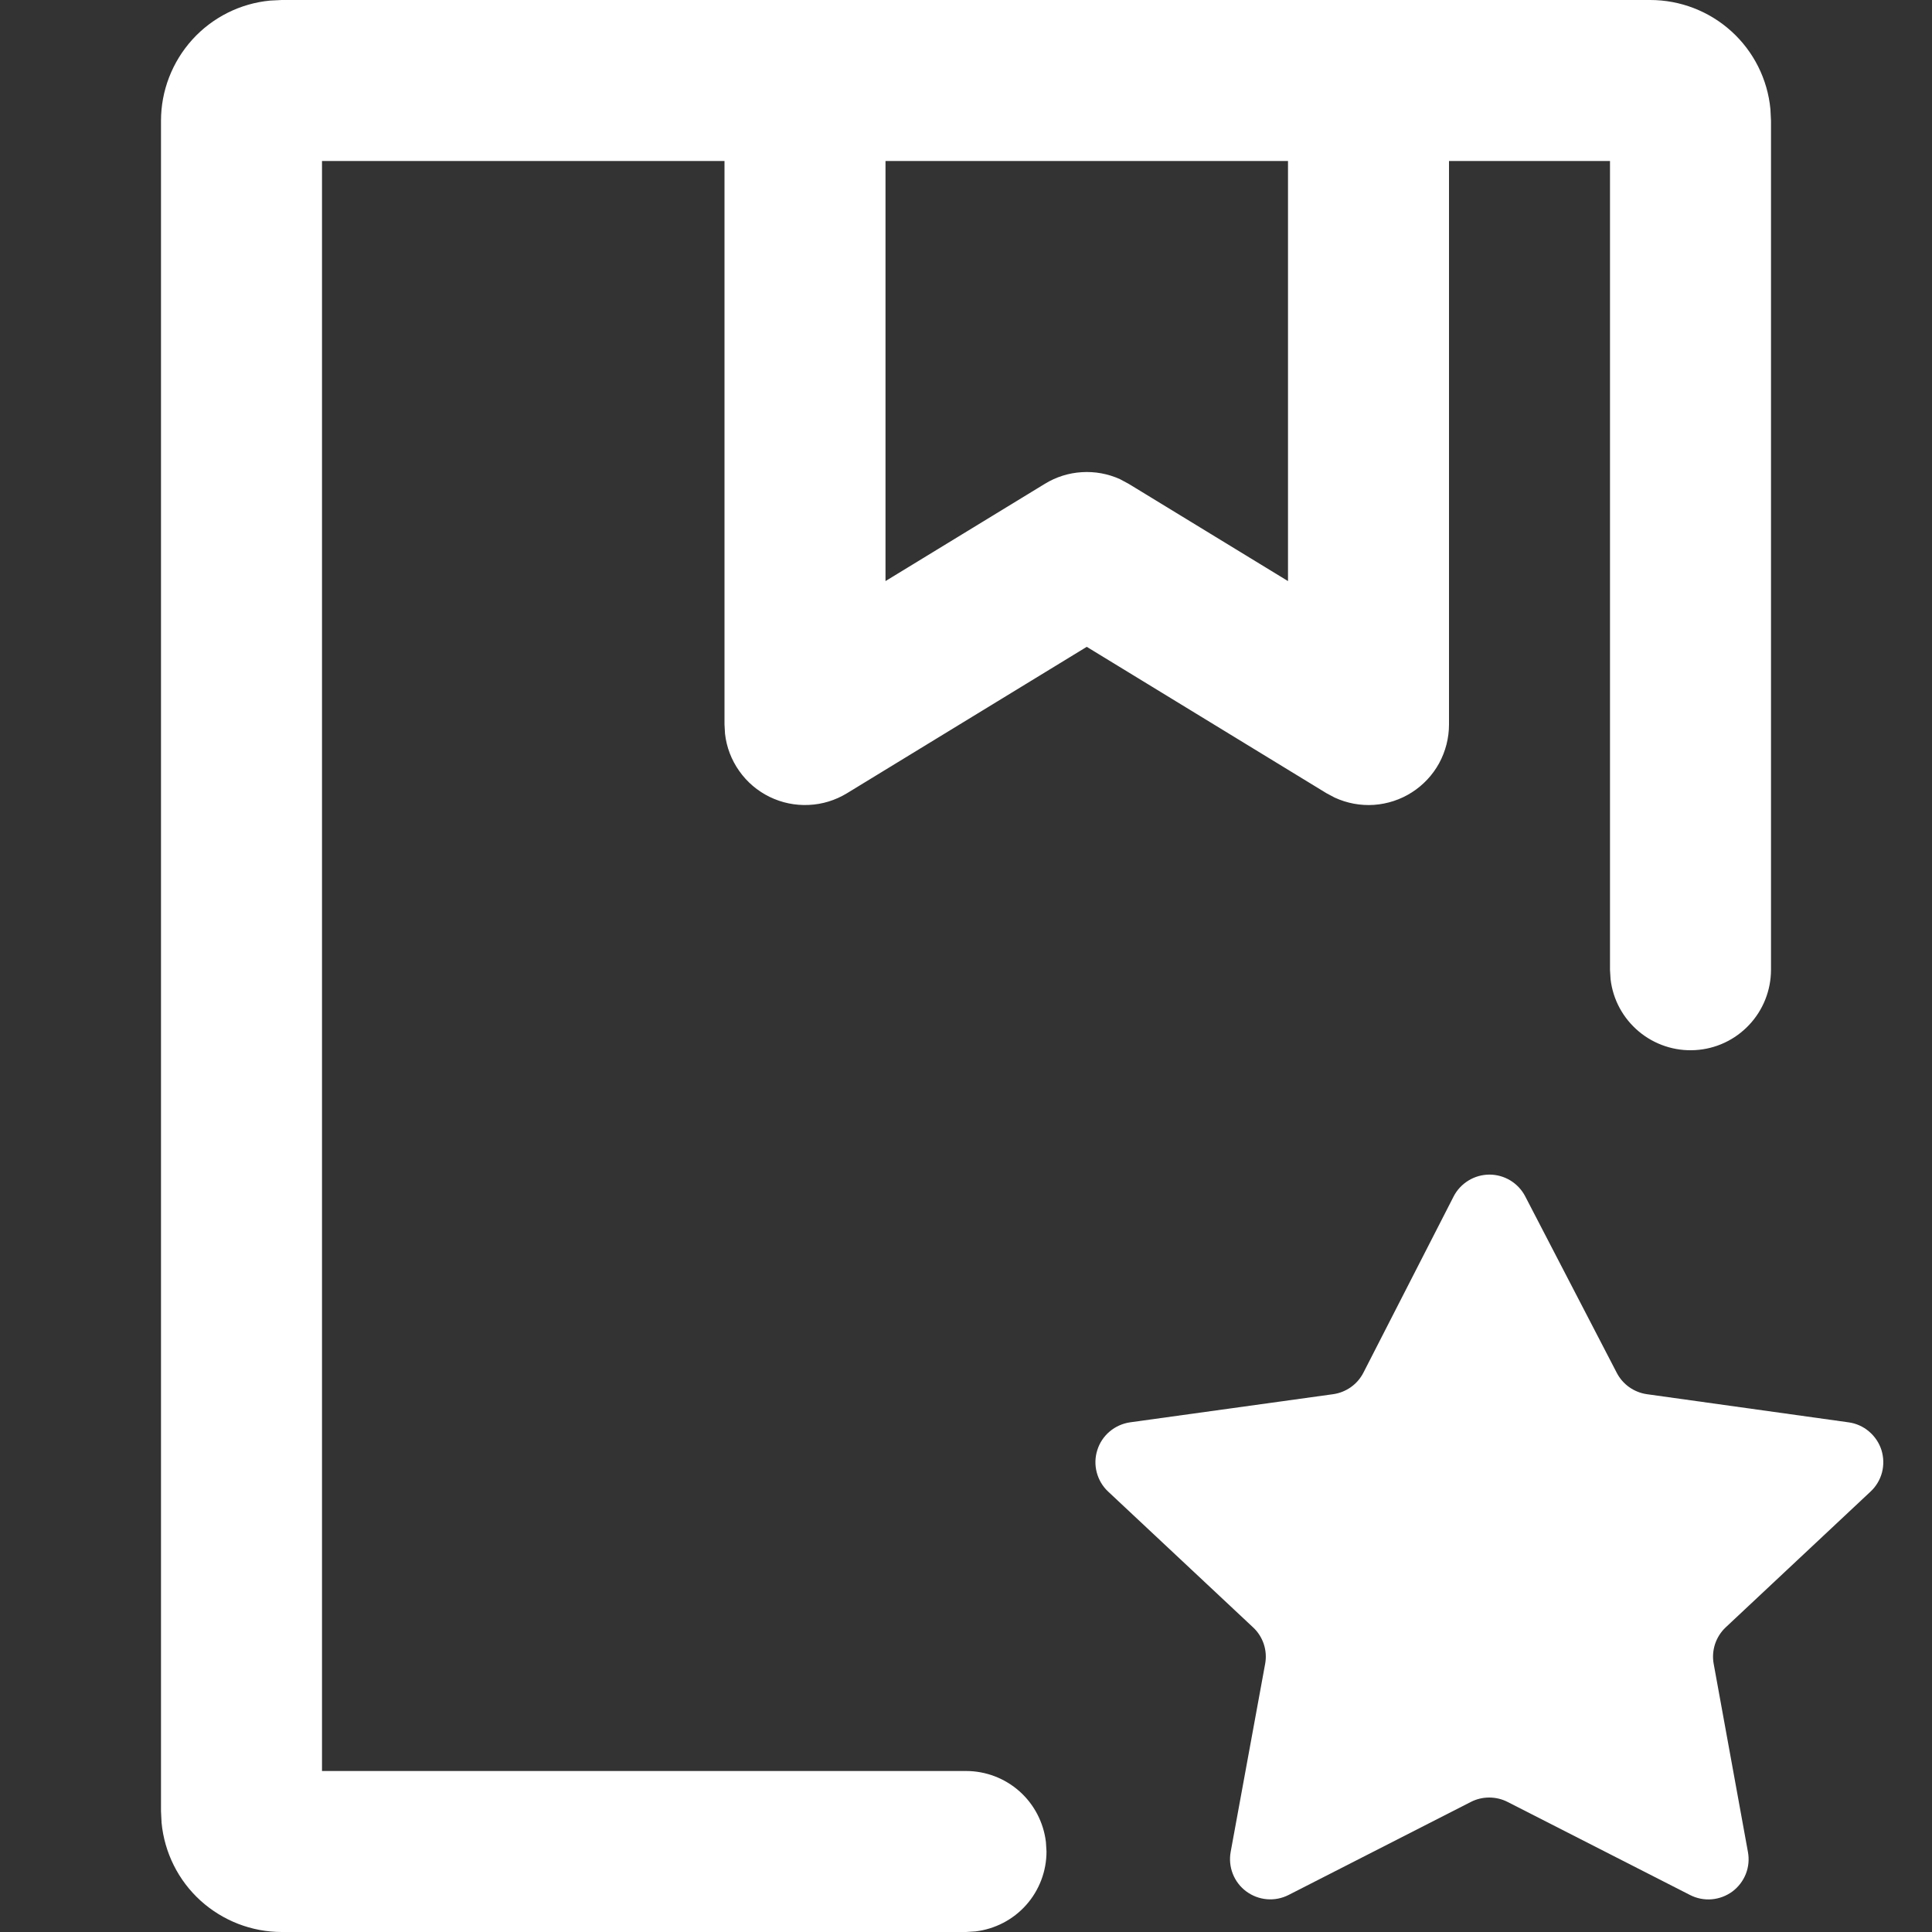 <svg width="30" height="30" viewBox="0 0 30 30" fill="none" xmlns="http://www.w3.org/2000/svg">
<rect x="0" y="0" width="30" height="30" fill="#333333" stroke="none"/>
<path d="M25.625 0C26.091 2.23757e-05 26.541 0.174 26.886 0.487C27.231 0.8 27.447 1.231 27.491 1.695L27.5 1.875V15.061C27.499 15.38 27.377 15.686 27.158 15.917C26.939 16.149 26.641 16.288 26.323 16.306C26.005 16.325 25.692 16.221 25.448 16.017C25.203 15.812 25.046 15.523 25.009 15.206L25 15.062V2.5H22.5V11.25C22.5 11.46 22.447 11.666 22.347 11.851C22.246 12.035 22.1 12.191 21.923 12.304C21.747 12.417 21.544 12.483 21.335 12.498C21.125 12.512 20.916 12.473 20.725 12.385L20.599 12.318L16.875 10.044L13.151 12.318C12.972 12.427 12.768 12.49 12.558 12.499C12.348 12.509 12.14 12.466 11.951 12.374C11.762 12.282 11.6 12.144 11.479 11.972C11.357 11.8 11.281 11.601 11.258 11.393L11.25 11.25V2.5H5V27.5H15C15.306 27.5 15.602 27.612 15.831 27.816C16.059 28.019 16.205 28.3 16.241 28.604L16.25 28.75C16.25 29.056 16.138 29.352 15.934 29.581C15.731 29.809 15.45 29.955 15.146 29.991L15 30H4.375C3.909 30 3.46 29.826 3.114 29.513C2.769 29.2 2.554 28.769 2.509 28.305L2.5 28.125V1.875C2.5 1.409 2.674 0.96 2.987 0.614C3.3 0.269 3.731 0.053 4.195 0.009L4.375 0H25.625ZM20 2.5H13.75V9.023L16.224 7.513C16.398 7.406 16.595 7.344 16.798 7.332C17.001 7.319 17.204 7.356 17.39 7.44L17.526 7.513L20 9.023V2.5Z" fill="white"/>
<path d="M22.571 18.58L21.171 21.315C21.125 21.404 21.059 21.481 20.977 21.539C20.895 21.597 20.801 21.635 20.701 21.649L17.547 22.086C17.431 22.103 17.321 22.152 17.231 22.228C17.141 22.304 17.074 22.404 17.039 22.517C17.003 22.629 17 22.749 17.03 22.863C17.06 22.977 17.121 23.081 17.207 23.161L19.457 25.269C19.534 25.34 19.591 25.43 19.624 25.529C19.657 25.628 19.664 25.735 19.645 25.837L19.11 28.755C19.089 28.87 19.1 28.988 19.143 29.097C19.185 29.205 19.258 29.3 19.351 29.369C19.445 29.439 19.556 29.481 19.672 29.491C19.788 29.501 19.905 29.478 20.009 29.425L22.84 27.98C22.928 27.935 23.026 27.912 23.124 27.912C23.223 27.912 23.321 27.935 23.409 27.98L26.244 29.426C26.348 29.479 26.464 29.502 26.58 29.492C26.696 29.482 26.807 29.44 26.901 29.371C26.994 29.301 27.066 29.207 27.109 29.099C27.152 28.99 27.163 28.872 27.142 28.758L26.61 25.836C26.591 25.733 26.599 25.628 26.631 25.529C26.664 25.43 26.721 25.34 26.797 25.269L29.046 23.161C29.132 23.081 29.194 22.977 29.224 22.863C29.253 22.749 29.25 22.629 29.215 22.516C29.179 22.404 29.112 22.304 29.022 22.228C28.932 22.151 28.822 22.102 28.705 22.086L25.573 21.649C25.474 21.635 25.38 21.597 25.299 21.54C25.217 21.482 25.151 21.406 25.105 21.317L23.683 18.576C23.63 18.474 23.55 18.389 23.451 18.329C23.353 18.27 23.241 18.239 23.126 18.239C23.011 18.24 22.898 18.272 22.801 18.332C22.703 18.392 22.623 18.478 22.571 18.58Z" fill="white"/>
</svg>
